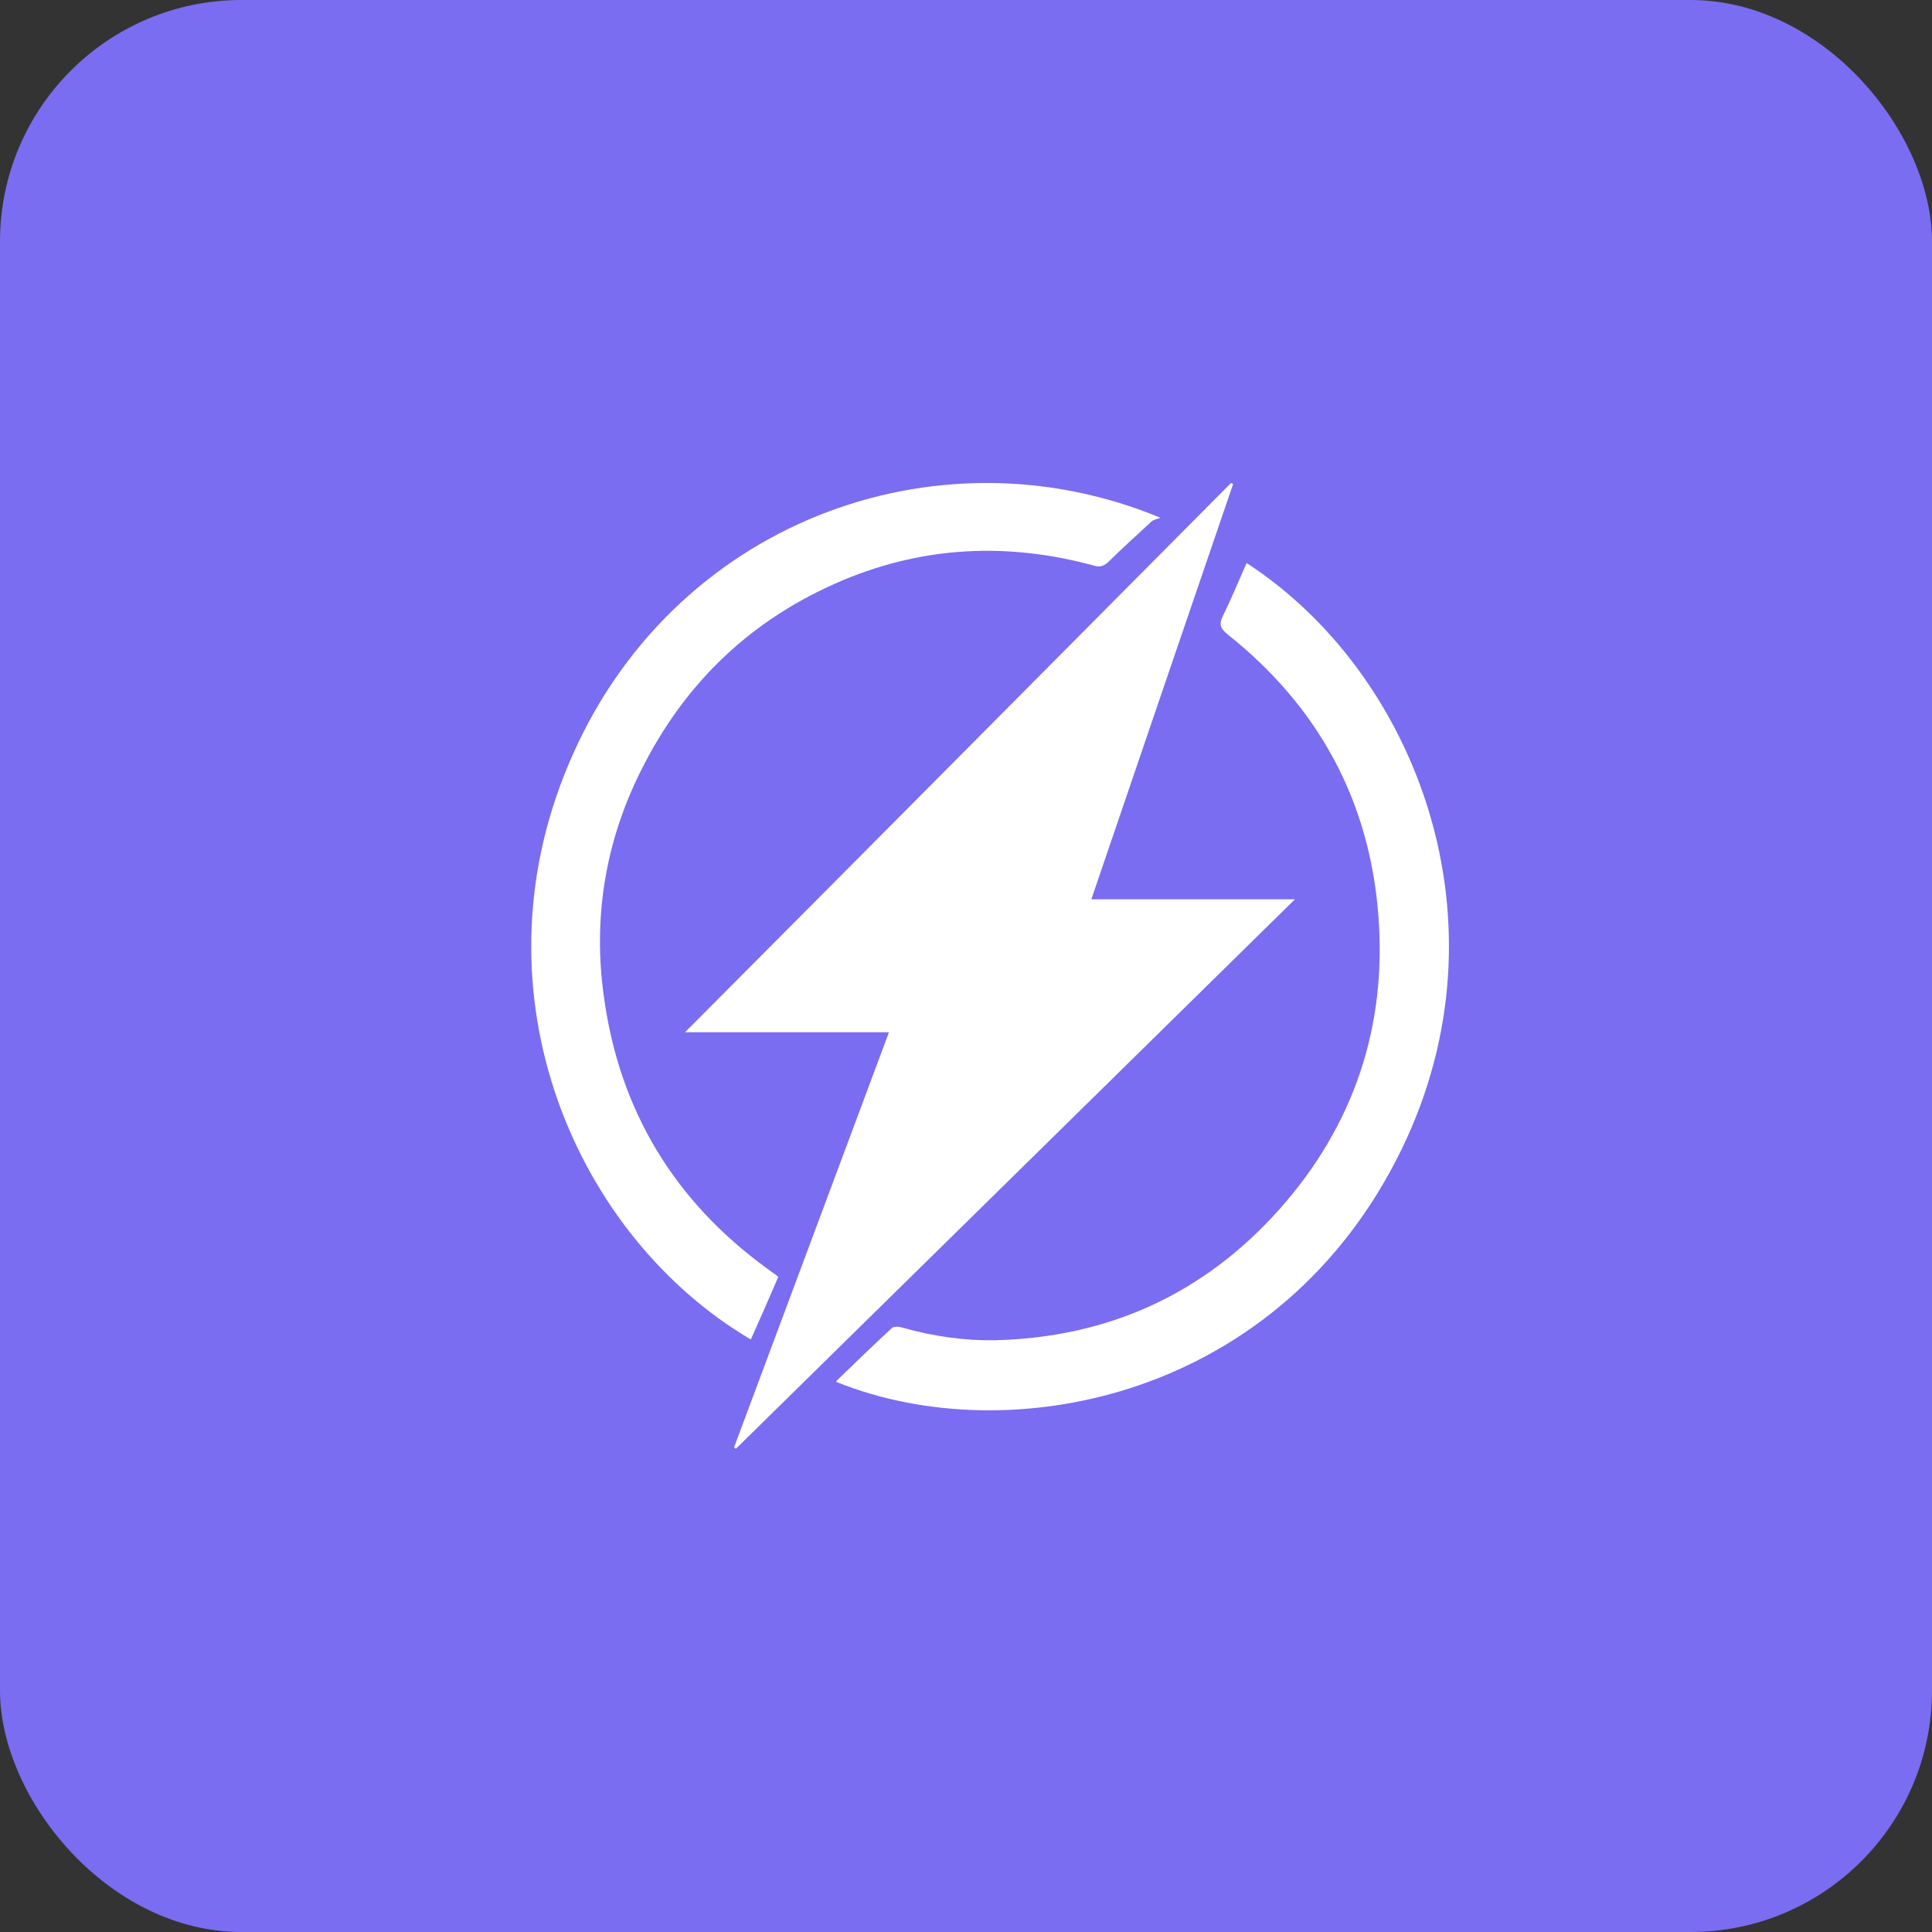<svg width="40" height="40" viewBox="0 0 40 40" fill="none" xmlns="http://www.w3.org/2000/svg">
<rect x="0" y="0" width="40" height="40" fill="#333333" stroke="none"/>
<rect width="40" height="40" rx="5" fill="#7A6DF1"/>
<g clip-path="url(#clip0_5_1889)">
<path d="M25.529 10.025C24.553 12.879 23.578 15.732 22.595 18.619H26.81C22.925 22.435 19.082 26.218 15.239 29.992C15.223 29.992 15.215 29.975 15.198 29.966C16.264 27.113 17.33 24.251 18.405 21.372H14.182C17.975 17.565 21.727 13.782 25.487 10C25.504 10 25.52 10.017 25.529 10.025Z" fill="white"/>
<path d="M16.107 26.452C15.925 26.879 15.736 27.305 15.545 27.732C11.959 25.623 9.744 20.644 11.768 15.833C13.859 10.828 19.38 8.787 24.025 10.72C23.967 10.745 23.892 10.753 23.843 10.795C23.545 11.071 23.248 11.339 22.959 11.623C22.859 11.724 22.768 11.749 22.636 11.707C20.876 11.23 19.149 11.305 17.463 12.008C15.587 12.795 14.19 14.109 13.273 15.95C12.529 17.431 12.273 19.012 12.504 20.644C12.826 22.996 13.967 24.87 15.876 26.259C15.942 26.31 16.016 26.36 16.083 26.41C16.091 26.41 16.099 26.427 16.116 26.452H16.107Z" fill="white"/>
<path d="M17.314 28.594C17.694 28.226 18.074 27.858 18.463 27.498C18.504 27.456 18.62 27.465 18.694 27.49C19.314 27.665 19.95 27.757 20.595 27.749C22.942 27.691 24.925 26.795 26.496 25.029C28.033 23.297 28.719 21.247 28.537 18.937C28.347 16.552 27.281 14.619 25.421 13.138C25.264 13.013 25.231 12.921 25.322 12.745C25.496 12.393 25.645 12.025 25.81 11.657C29.314 13.933 31.306 19.08 29.025 23.782C26.529 28.929 20.942 30.075 17.314 28.611V28.594Z" fill="white"/>
</g>
<defs>
<clipPath id="clip0_5_1889">
<rect width="19" height="20" fill="white" transform="translate(11 10)"/>
</clipPath>
</defs>
</svg>
